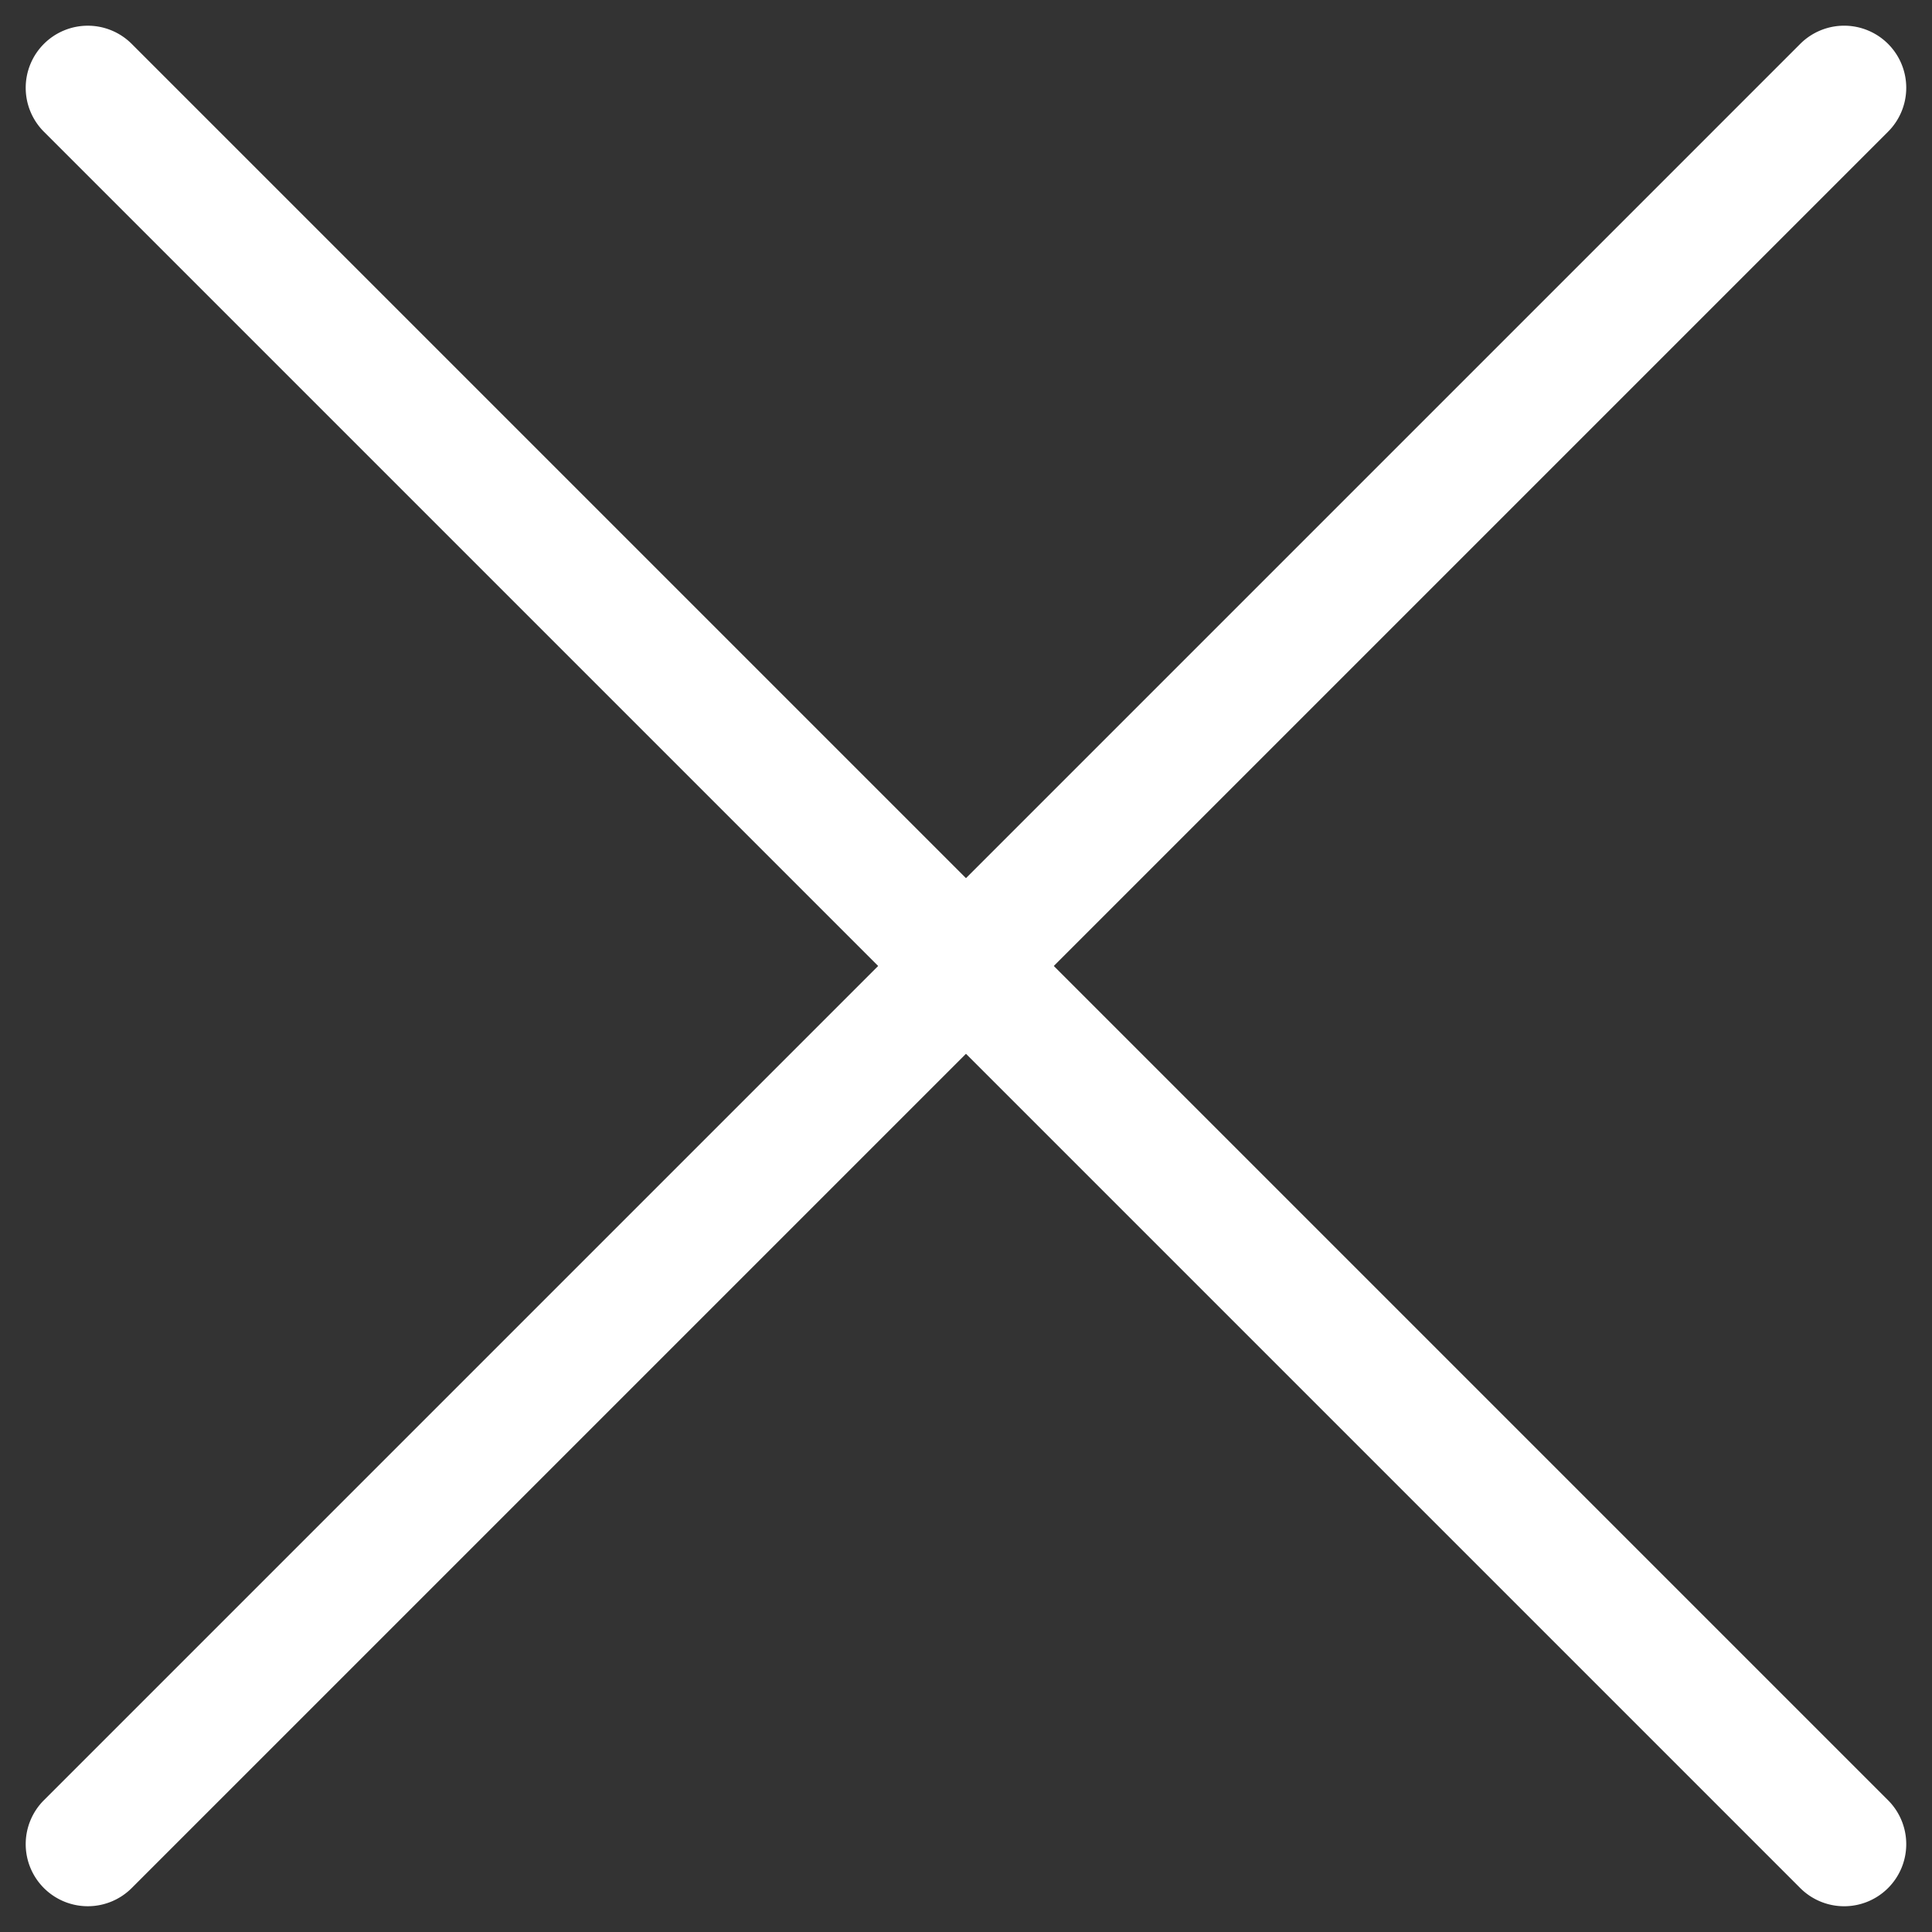 <svg xmlns="http://www.w3.org/2000/svg" width="31.113" height="31.113" viewBox="0 0 31.113 31.113">
  <rect x="0" y="0" width="31.113" height="31.113" fill="#333333" stroke="none"/>
  <g id="グループ_6594" data-name="グループ 6594" transform="translate(-1193.157 -67.086)">
    <path id="線_2298" data-name="線 2298" d="M40,1H0A1,1,0,0,1-1,0,1,1,0,0,1,0-1H40a1,1,0,0,1,1,1A1,1,0,0,1,40,1Z" transform="translate(1194.571 68.5) rotate(45)" fill="#fff"/>
    <path id="線_2299" data-name="線 2299" d="M40,1H0A1,1,0,0,1-1,0,1,1,0,0,1,0-1H40a1,1,0,0,1,1,1A1,1,0,0,1,40,1Z" transform="translate(1194.571 96.784) rotate(-45)" fill="#fff"/>
  </g>
</svg>
